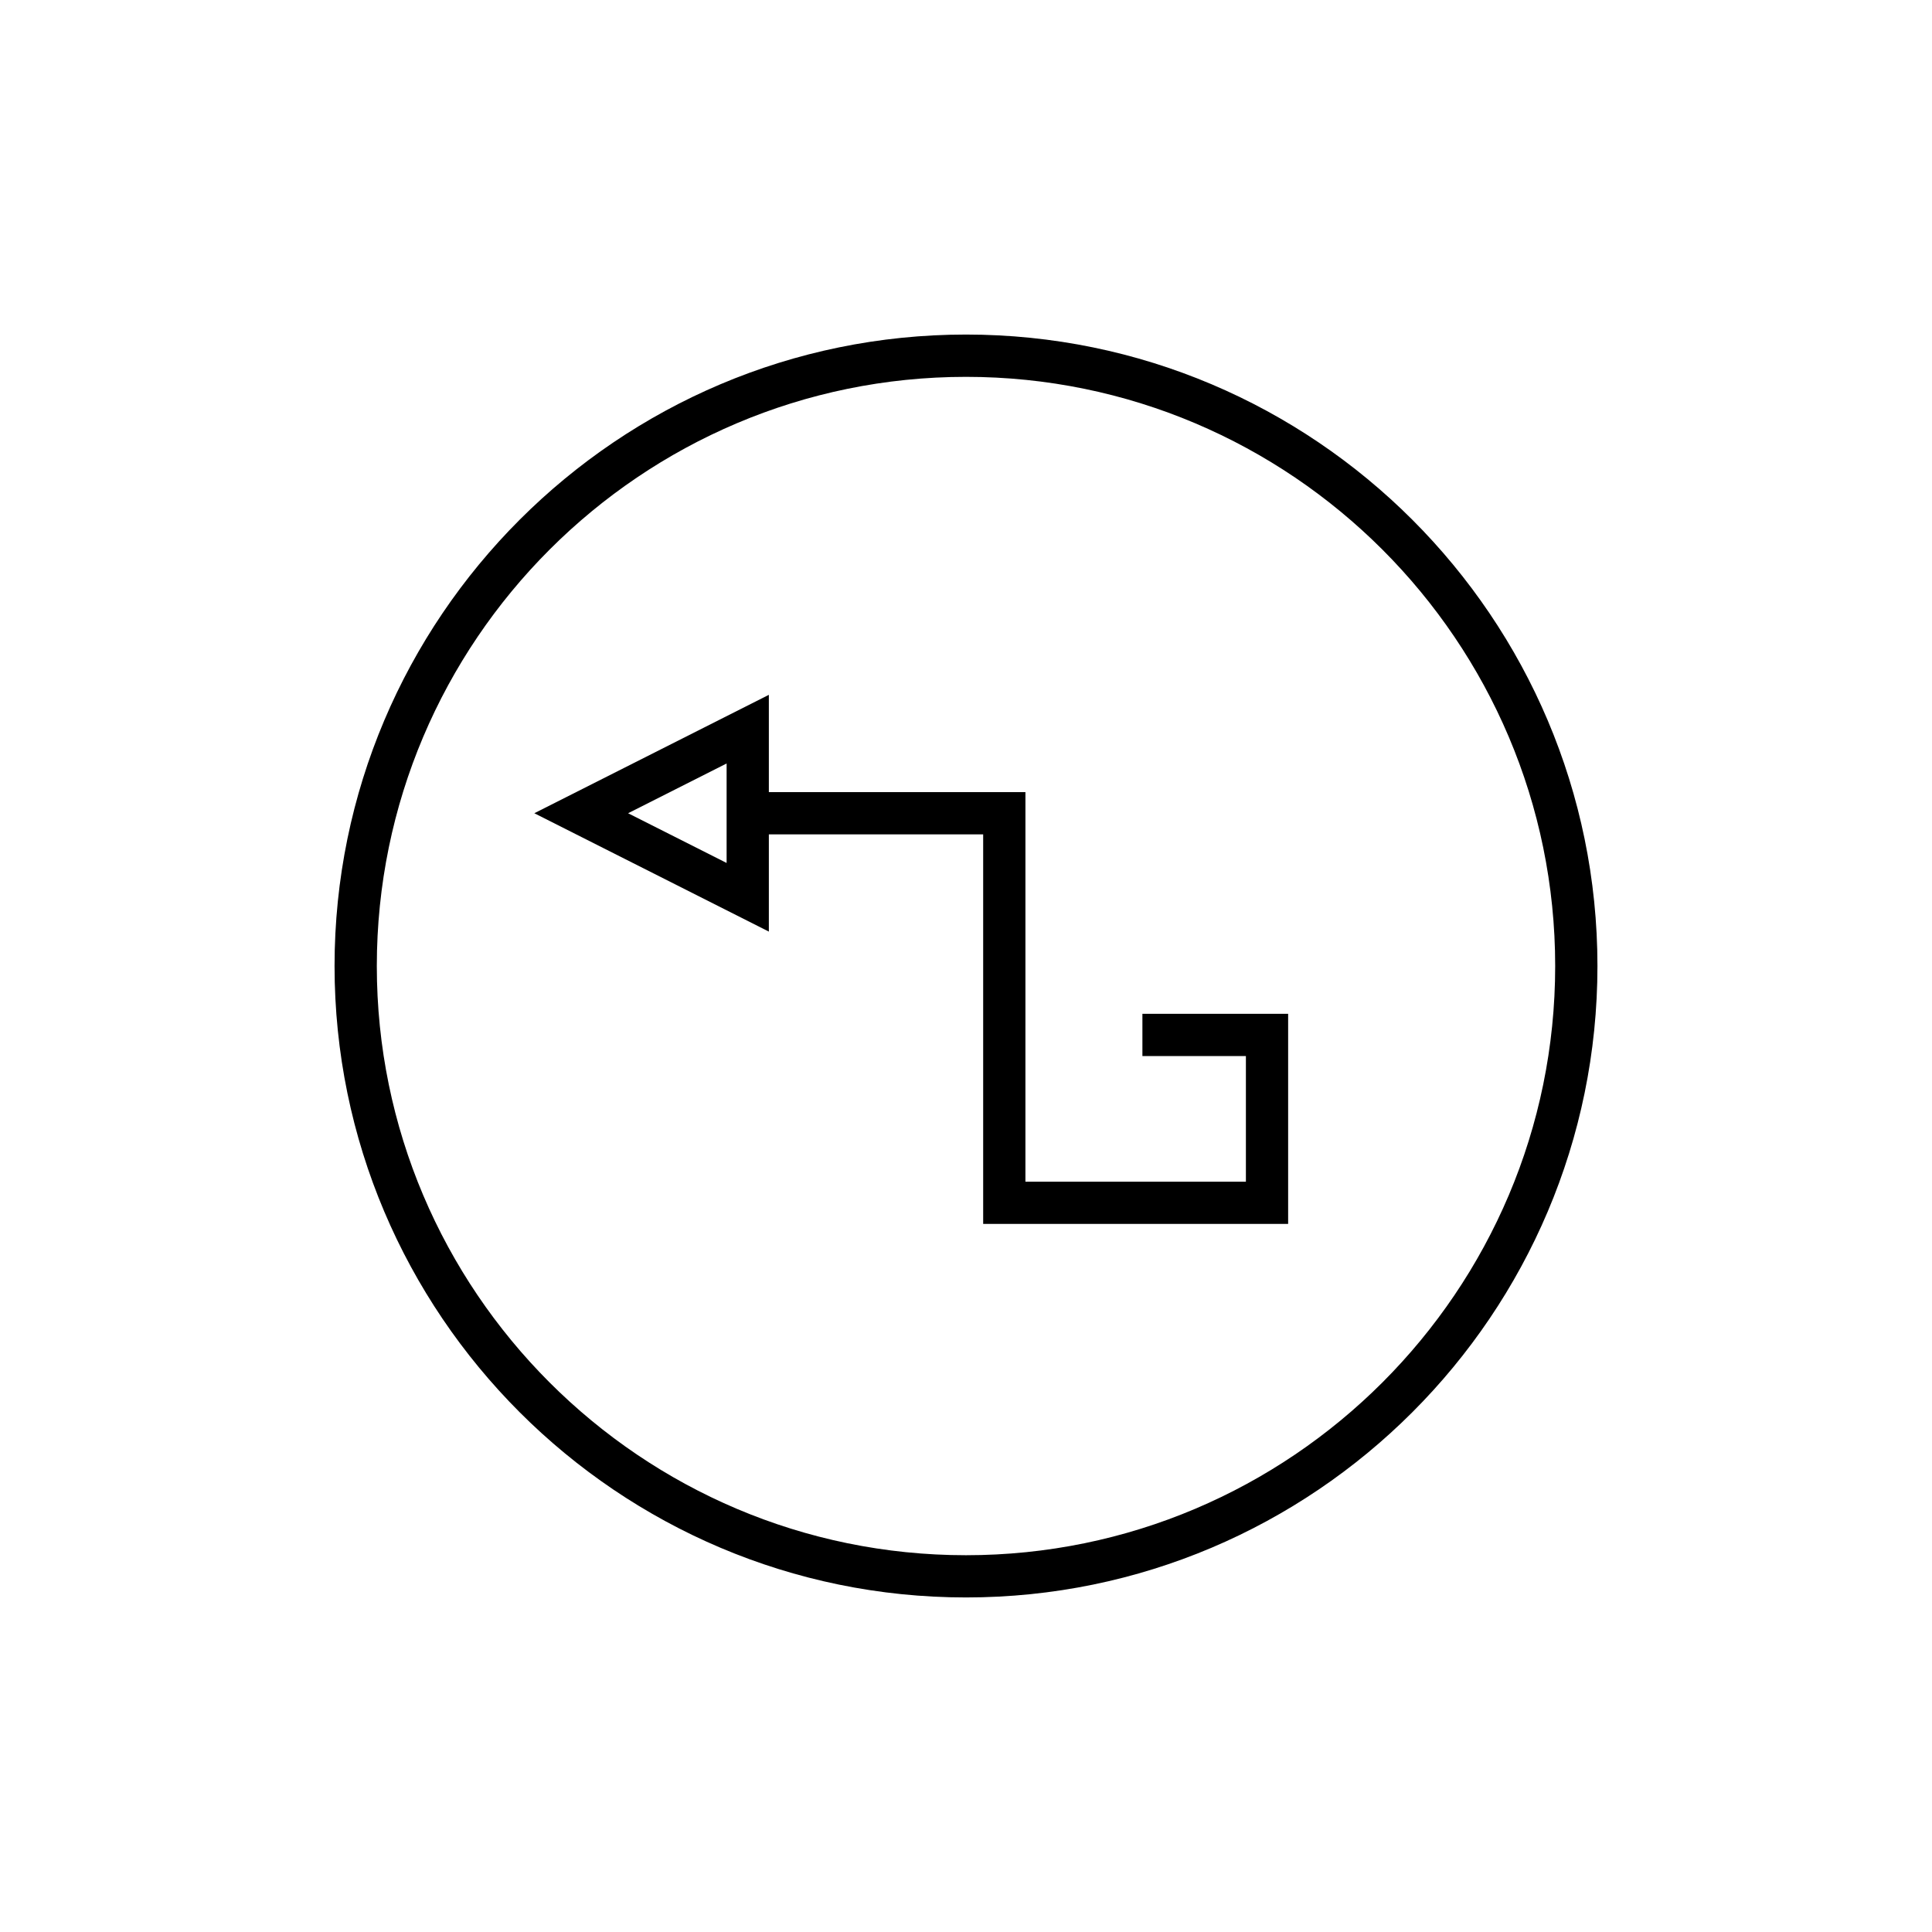 <?xml version="1.0" encoding="UTF-8"?>
<!-- The Best Svg Icon site in the world: iconSvg.co, Visit us! https://iconsvg.co -->
<svg fill="#000000" width="800px" height="800px" version="1.1" viewBox="144 144 512 512" xmlns="http://www.w3.org/2000/svg">
 <g>
  <path d="m400 232.66c-92.273 0-167.34 75.07-167.34 167.34 0 92.27 75.07 167.34 167.34 167.34 92.27 0 167.34-75.07 167.34-167.34 0-92.273-75.07-167.34-167.34-167.34zm0 323.49c-86.102 0-156.14-70.047-156.14-156.14s70.043-156.14 156.14-156.14c86.098 0 156.14 70.047 156.14 156.14s-70.047 156.14-156.14 156.14z"/>
  <path d="m446.75 423.87h27.426v33.297h-58.43l0.004-103.25h-67.996v-25.781l-62.152 31.379 62.152 31.367v-25.77h56.797v103.24h80.82v-55.688h-38.621zm-110.19-51.176-26.109-13.176 26.109-13.188z"/>
 </g>
</svg>